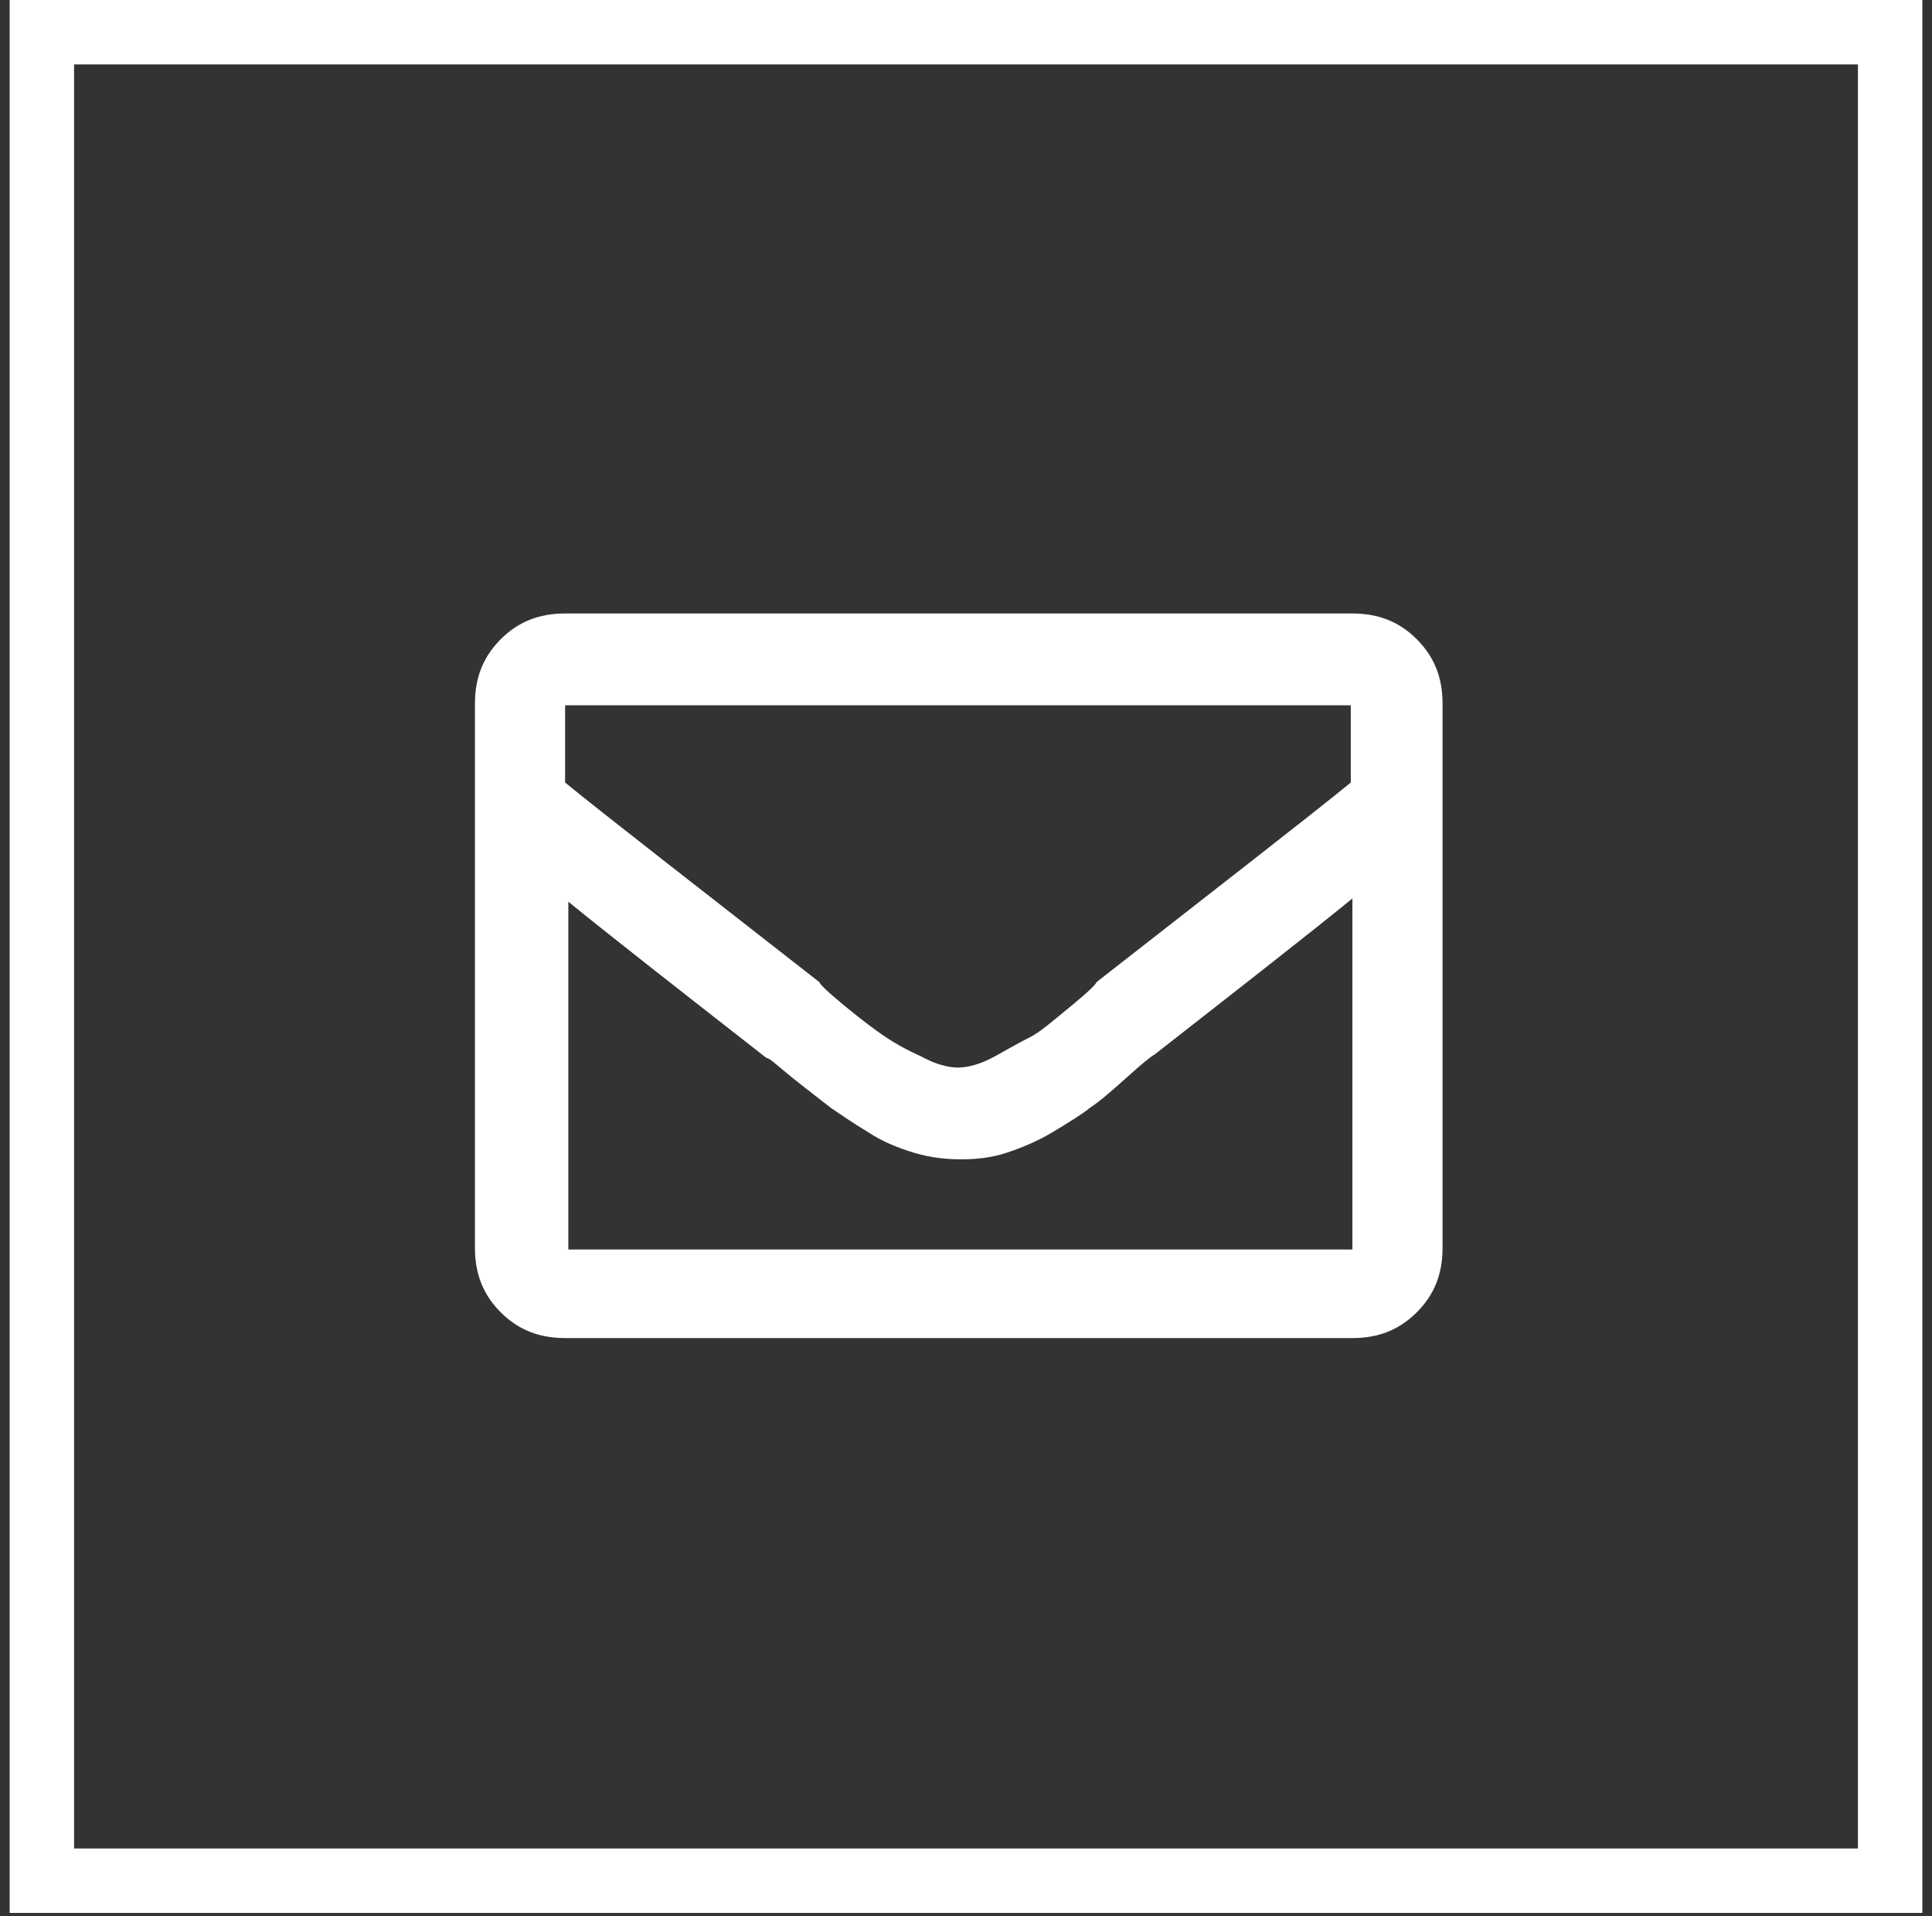 <?xml version="1.0" encoding="UTF-8"?>
<svg width="120px" height="119px" viewBox="0 0 120 119" version="1.1" xmlns="http://www.w3.org/2000/svg" xmlns:xlink="http://www.w3.org/1999/xlink">
    <rect x="0" y="0" width="120" height="119" fill="#333333" stroke="none"/>
    <!-- Generator: Sketch 60 (88103) - https://sketch.com -->
    <title>Mail</title>
    <desc>Created with Sketch.</desc>
    <g id="Page-1" stroke="none" stroke-width="1" fill="none" fill-rule="evenodd">
        <g id="Mail" transform="translate(2.6, 2)">
            <rect id="Rectangle" stroke="#FFFFFF" stroke-width="4" x="-2.13162821e-14" y="-2.13162821e-14" width="114.8" height="114.8"></rect>
            <path d="M81.4,36.1 C83,36.1 84.3,36.6 85.4,37.7 C86.5,38.8 87,40.1 87,41.7 L87,75.5 C87,77.1 86.5,78.4 85.4,79.5 C84.3,80.6 83,81.1 81.4,81.1 L32.5,81.1 C30.9,81.1 29.6,80.6 28.5,79.5 C27.4,78.4 26.9,77.1 26.9,75.5 L26.9,41.7 C26.9,40.1 27.4,38.8 28.5,37.7 C29.6,36.6 30.9,36.1 32.5,36.1 L81.4,36.1 Z M81.4,41.8 L32.5,41.8 L32.5,46.6 C35.2,48.8 40.5,52.9 48.3,59 C48.3,59.1 48.8,59.6 49.9,60.5 C51,61.4 51.8,62 52.4,62.4 C53,62.8 53.7,63.2 54.6,63.6 C55.5,64.1 56.3,64.3 56.9,64.3 C57.5,64.3 58.3,64.1 59.2,63.6 C60.1,63.1 60.8,62.7 61.4,62.4 C62,62.1 62.8,61.4 63.9,60.5 C65,59.6 65.5,59.1 65.5,59 C73.3,52.9 78.6,48.8 81.3,46.6 L81.3,41.8 L81.4,41.8 Z M32.5,75.6 L81.4,75.6 L81.4,53.8 C78.7,56 74.6,59.2 69.1,63.5 C68.9,63.6 68.4,64 67.4,64.9 C66.4,65.8 65.7,66.4 65.1,66.8 C64.6,67.2 63.8,67.7 62.8,68.3 C61.8,68.9 60.8,69.3 59.9,69.6 C59,69.9 58,70 57.1,70 C56.2,70 55.2,69.9 54.2,69.6 C53.2,69.3 52.2,68.9 51.3,68.3 C50.3,67.7 49.6,67.2 49,66.8 C48.5,66.4 47.7,65.8 46.7,65 C45.7,64.2 45.2,63.7 45,63.7 C39.5,59.4 35.4,56.2 32.7,54 L32.7,75.6 L32.5,75.6 Z" id="Shape" fill="#FFFFFF" fill-rule="nonzero"></path>
        </g>
    </g>
</svg>